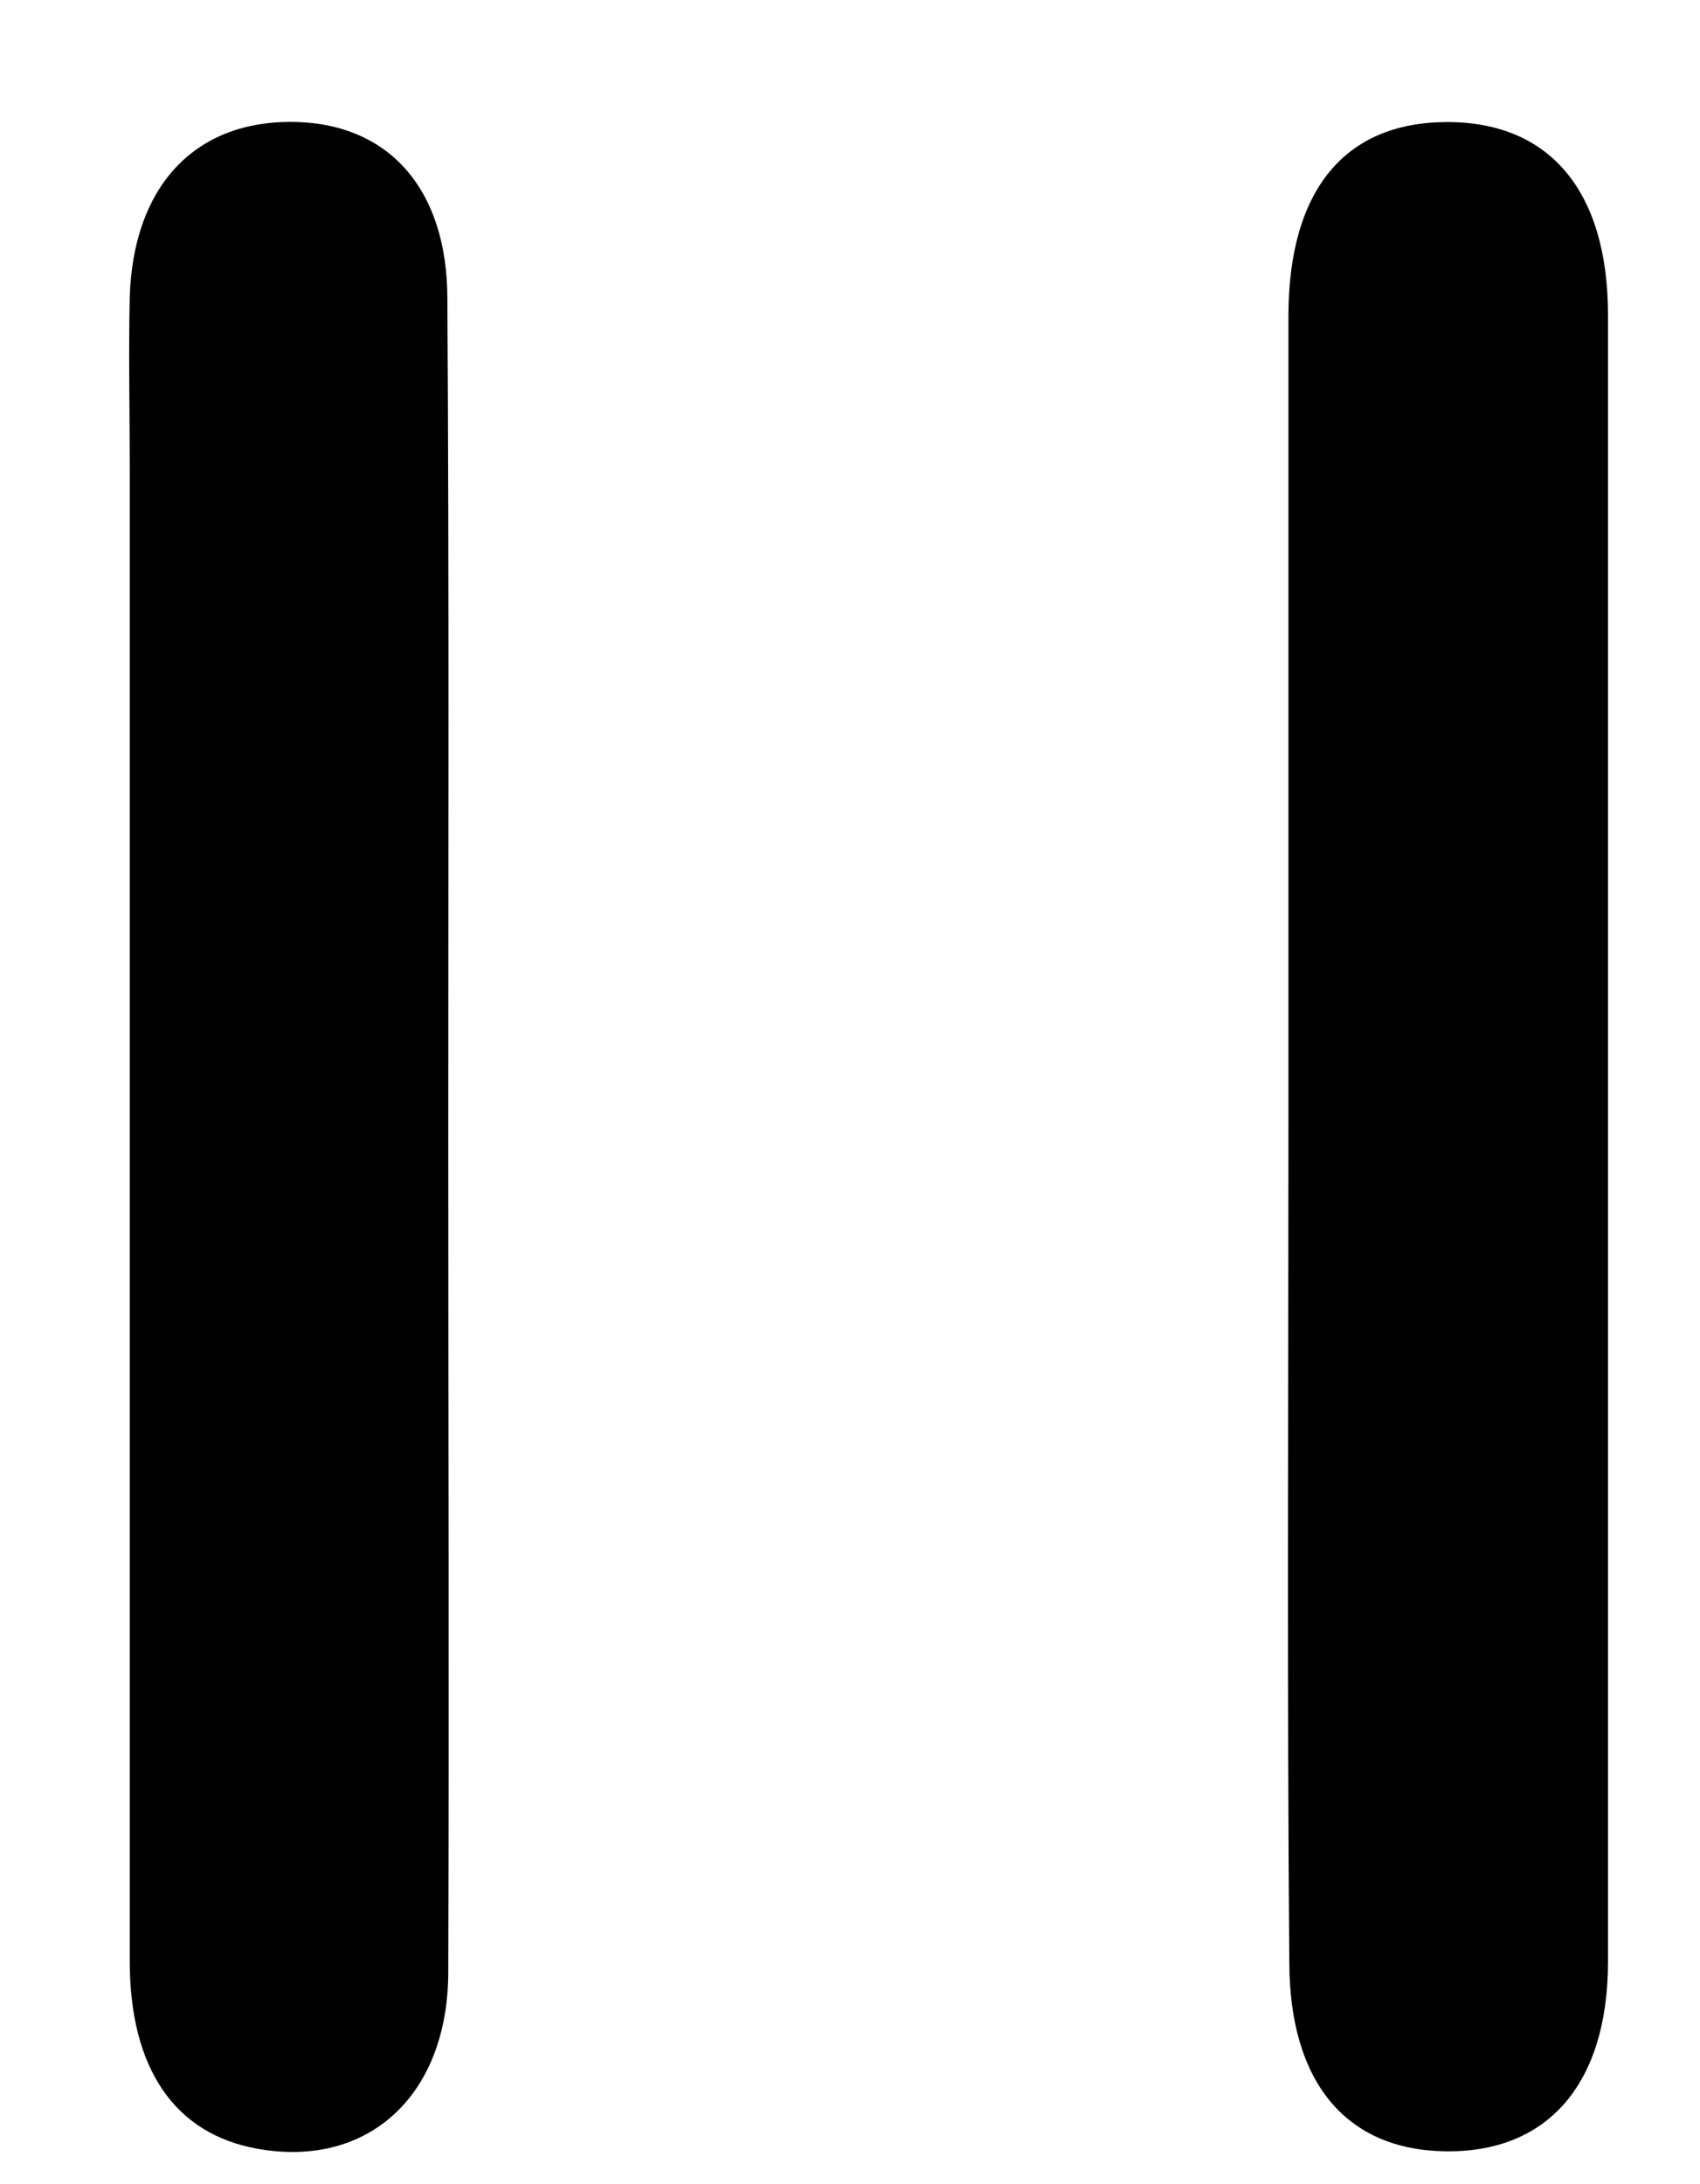 <svg viewBox="0 0 95 122" xmlns="http://www.w3.org/2000/svg" data-name="Layer 1" id="Layer_1"><path d="M25.05,63.67c0,15.5.05,31,0,46.48,0,6.95-4.5,11-10.66,9.9-4.59-.82-7.14-4.43-7.14-10.5q0-41.73,0-83.45c0-3.17-.07-6.34,0-9.5.19-6.16,3.59-9.8,9-9.79S25,10.5,25,16.7C25.1,32.36,25.05,48,25.05,63.67Z"></path><path d="M72,63.16q0-22.74,0-45.48c0-7.06,3.15-10.85,8.86-10.86s9,3.82,9,10.8q0,46,0,91.95c0,6.9-3.41,10.73-9.15,10.62-5.5-.1-8.65-3.87-8.66-10.56C71.92,94.14,72,78.65,72,63.16Z"></path></svg>